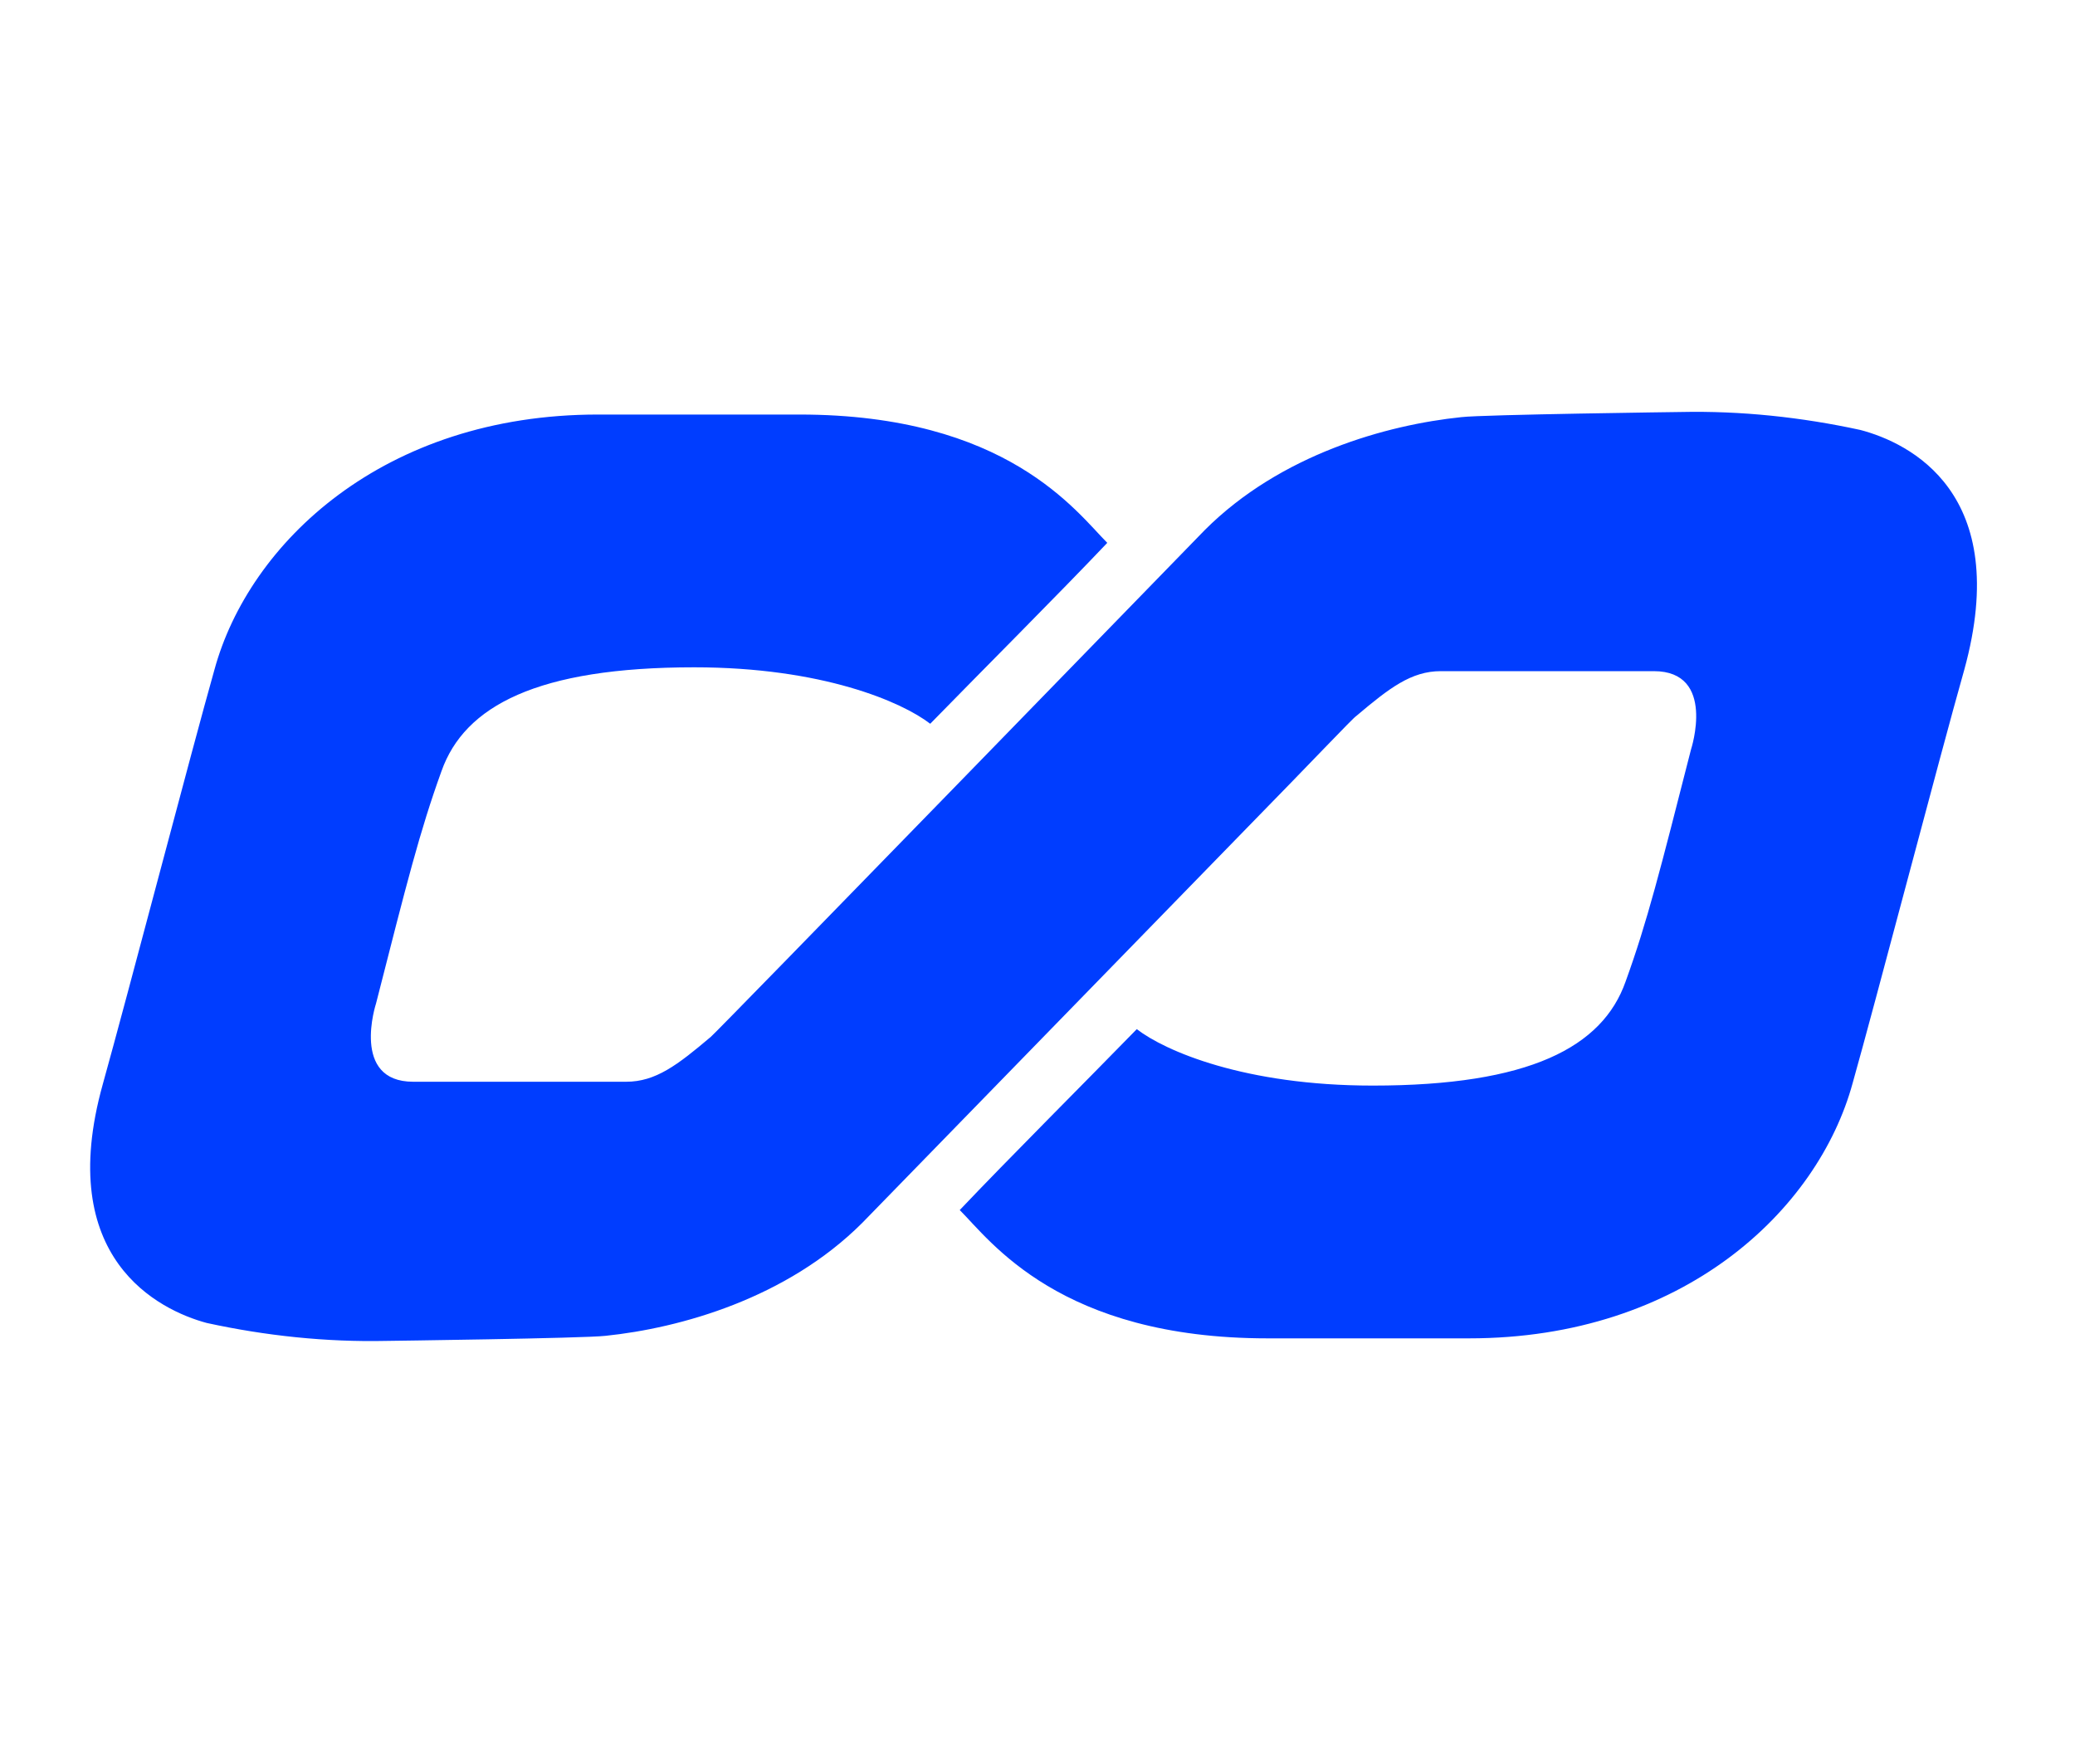 <svg width="40" height="34" viewBox="0 0 40 34" fill="none" xmlns="http://www.w3.org/2000/svg">
<path d="M35.862 8.287C34.724 8.04 33.562 7.916 32.4 7.941C32.4 7.941 28.591 7.99 28.171 8.04C26.736 8.188 24.684 8.757 23.225 10.216C23.126 10.315 13.753 19.96 13.703 19.984C13.06 20.528 12.64 20.85 12.071 20.85H7.966C6.754 20.85 7.249 19.341 7.249 19.341C7.842 17.017 8.09 16.027 8.51 14.865C8.955 13.604 10.365 12.862 13.382 12.862C15.855 12.862 17.388 13.53 17.932 13.95C18.897 12.961 20.43 11.428 21.345 10.463C20.752 9.87 19.416 7.99 15.41 7.99H11.527C7.397 7.99 4.8 10.463 4.133 12.911C3.712 14.395 2.451 19.218 1.981 20.899C1.041 24.263 3.069 25.252 3.984 25.499C5.122 25.747 6.284 25.87 7.447 25.845C7.447 25.845 11.255 25.796 11.675 25.747C13.11 25.598 15.162 25.029 16.622 23.57L24.066 15.928C25.253 14.717 26.093 13.826 26.143 13.802C26.786 13.258 27.206 12.936 27.775 12.936H31.88C33.092 12.936 32.598 14.445 32.598 14.445C32.004 16.769 31.757 17.759 31.336 18.921C30.891 20.182 29.482 20.924 26.464 20.924C23.991 20.924 22.458 20.256 21.914 19.836C20.95 20.825 19.416 22.358 18.501 23.323C19.095 23.916 20.43 25.796 24.436 25.796H28.319C32.449 25.796 35.046 23.323 35.714 20.875C36.134 19.391 37.395 14.568 37.865 12.911C38.805 9.499 36.802 8.534 35.862 8.287Z" fill="#003DFF"/>
</svg>